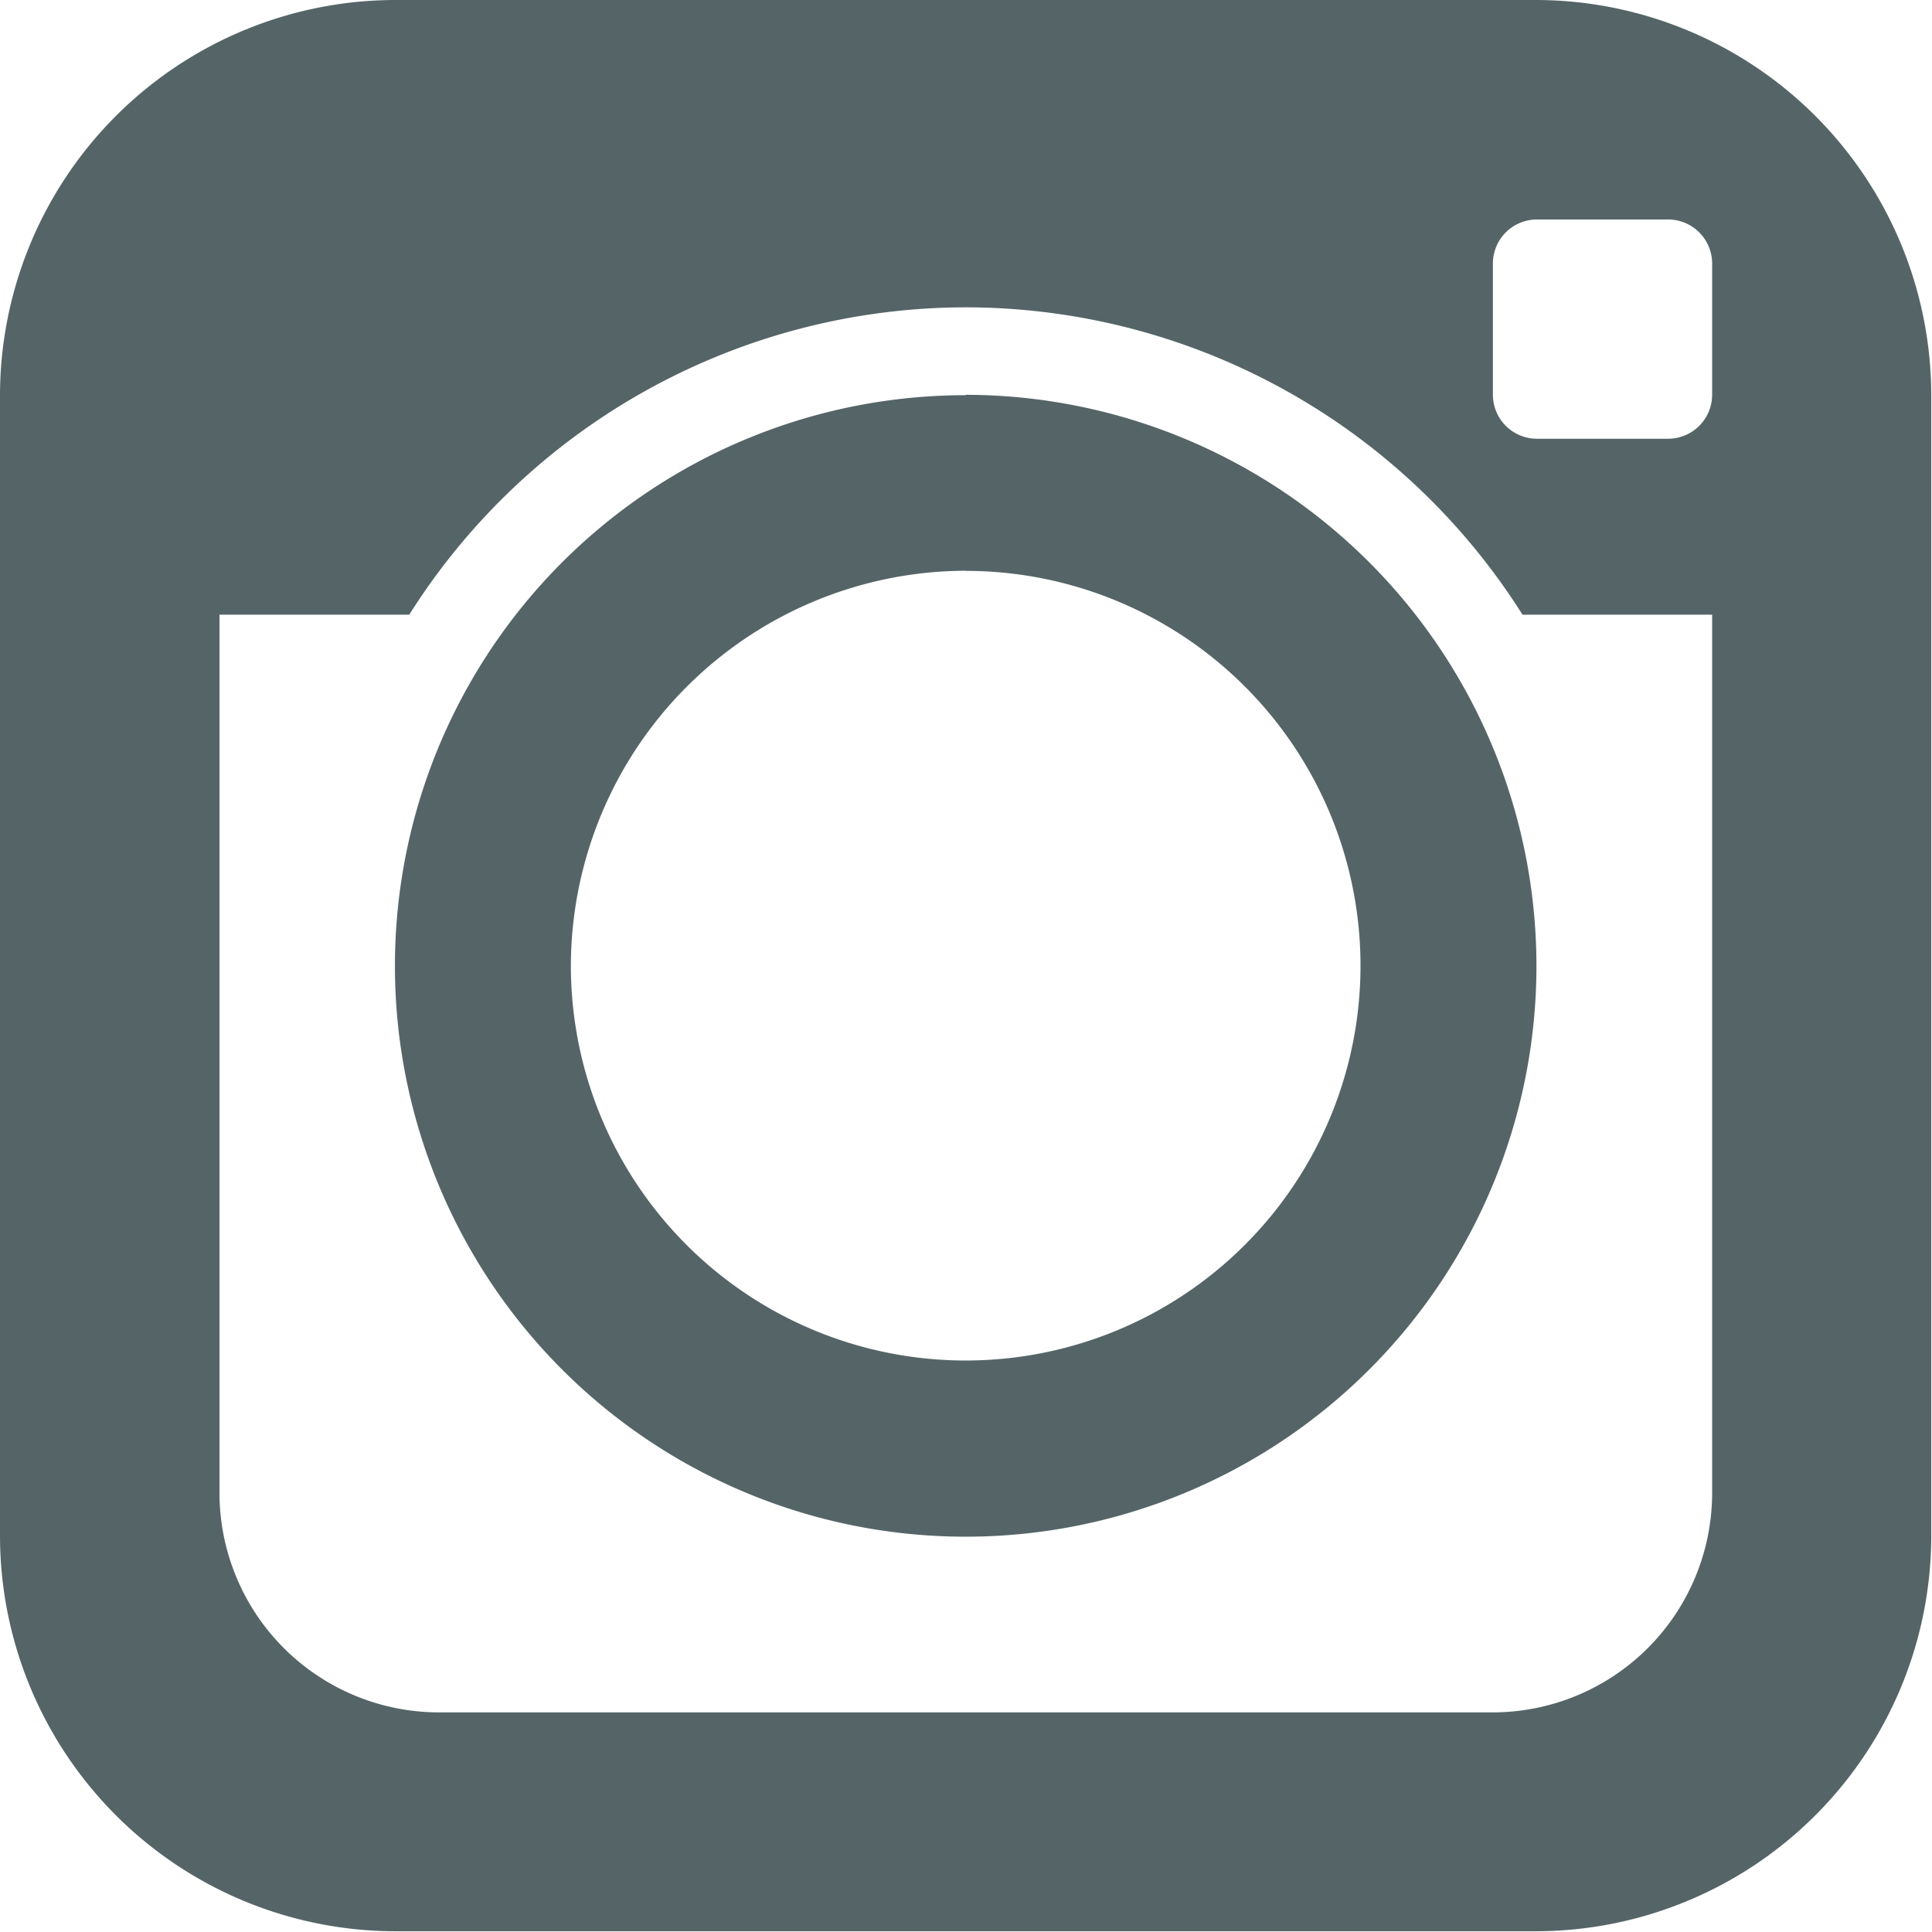 <svg xmlns="http://www.w3.org/2000/svg" width="15.659" height="15.659" viewBox="0 0 15.659 15.659">
  <path id="icon-instagram-footer" d="M6.2,3A3.208,3.208,0,0,0,3,6.2v9.253a3.208,3.208,0,0,0,3.2,3.2h9.253a3.208,3.208,0,0,0,3.2-3.2V6.2a3.208,3.208,0,0,0-3.2-3.2Zm9.253,1.779h1.068a.357.357,0,0,1,.356.356V6.2a.357.357,0,0,1-.356.356H15.456A.357.357,0,0,1,15.1,6.2V5.135A.357.357,0,0,1,15.456,4.779Zm-4.626.712a5.34,5.34,0,0,1,4.513,2.491h1.537V15.1A1.78,1.78,0,0,1,15.1,16.879H6.559A1.78,1.78,0,0,1,4.779,15.1V7.982H6.317A5.34,5.34,0,0,1,10.829,5.491Zm0,.712a4.626,4.626,0,1,0,4.626,4.626A4.631,4.631,0,0,0,10.829,6.2Zm0,1.424a3.2,3.2,0,1,1-3.2,3.2A3.208,3.208,0,0,1,10.829,7.626Z" transform="translate(-3 -3)" fill="#556567"/>
</svg>
